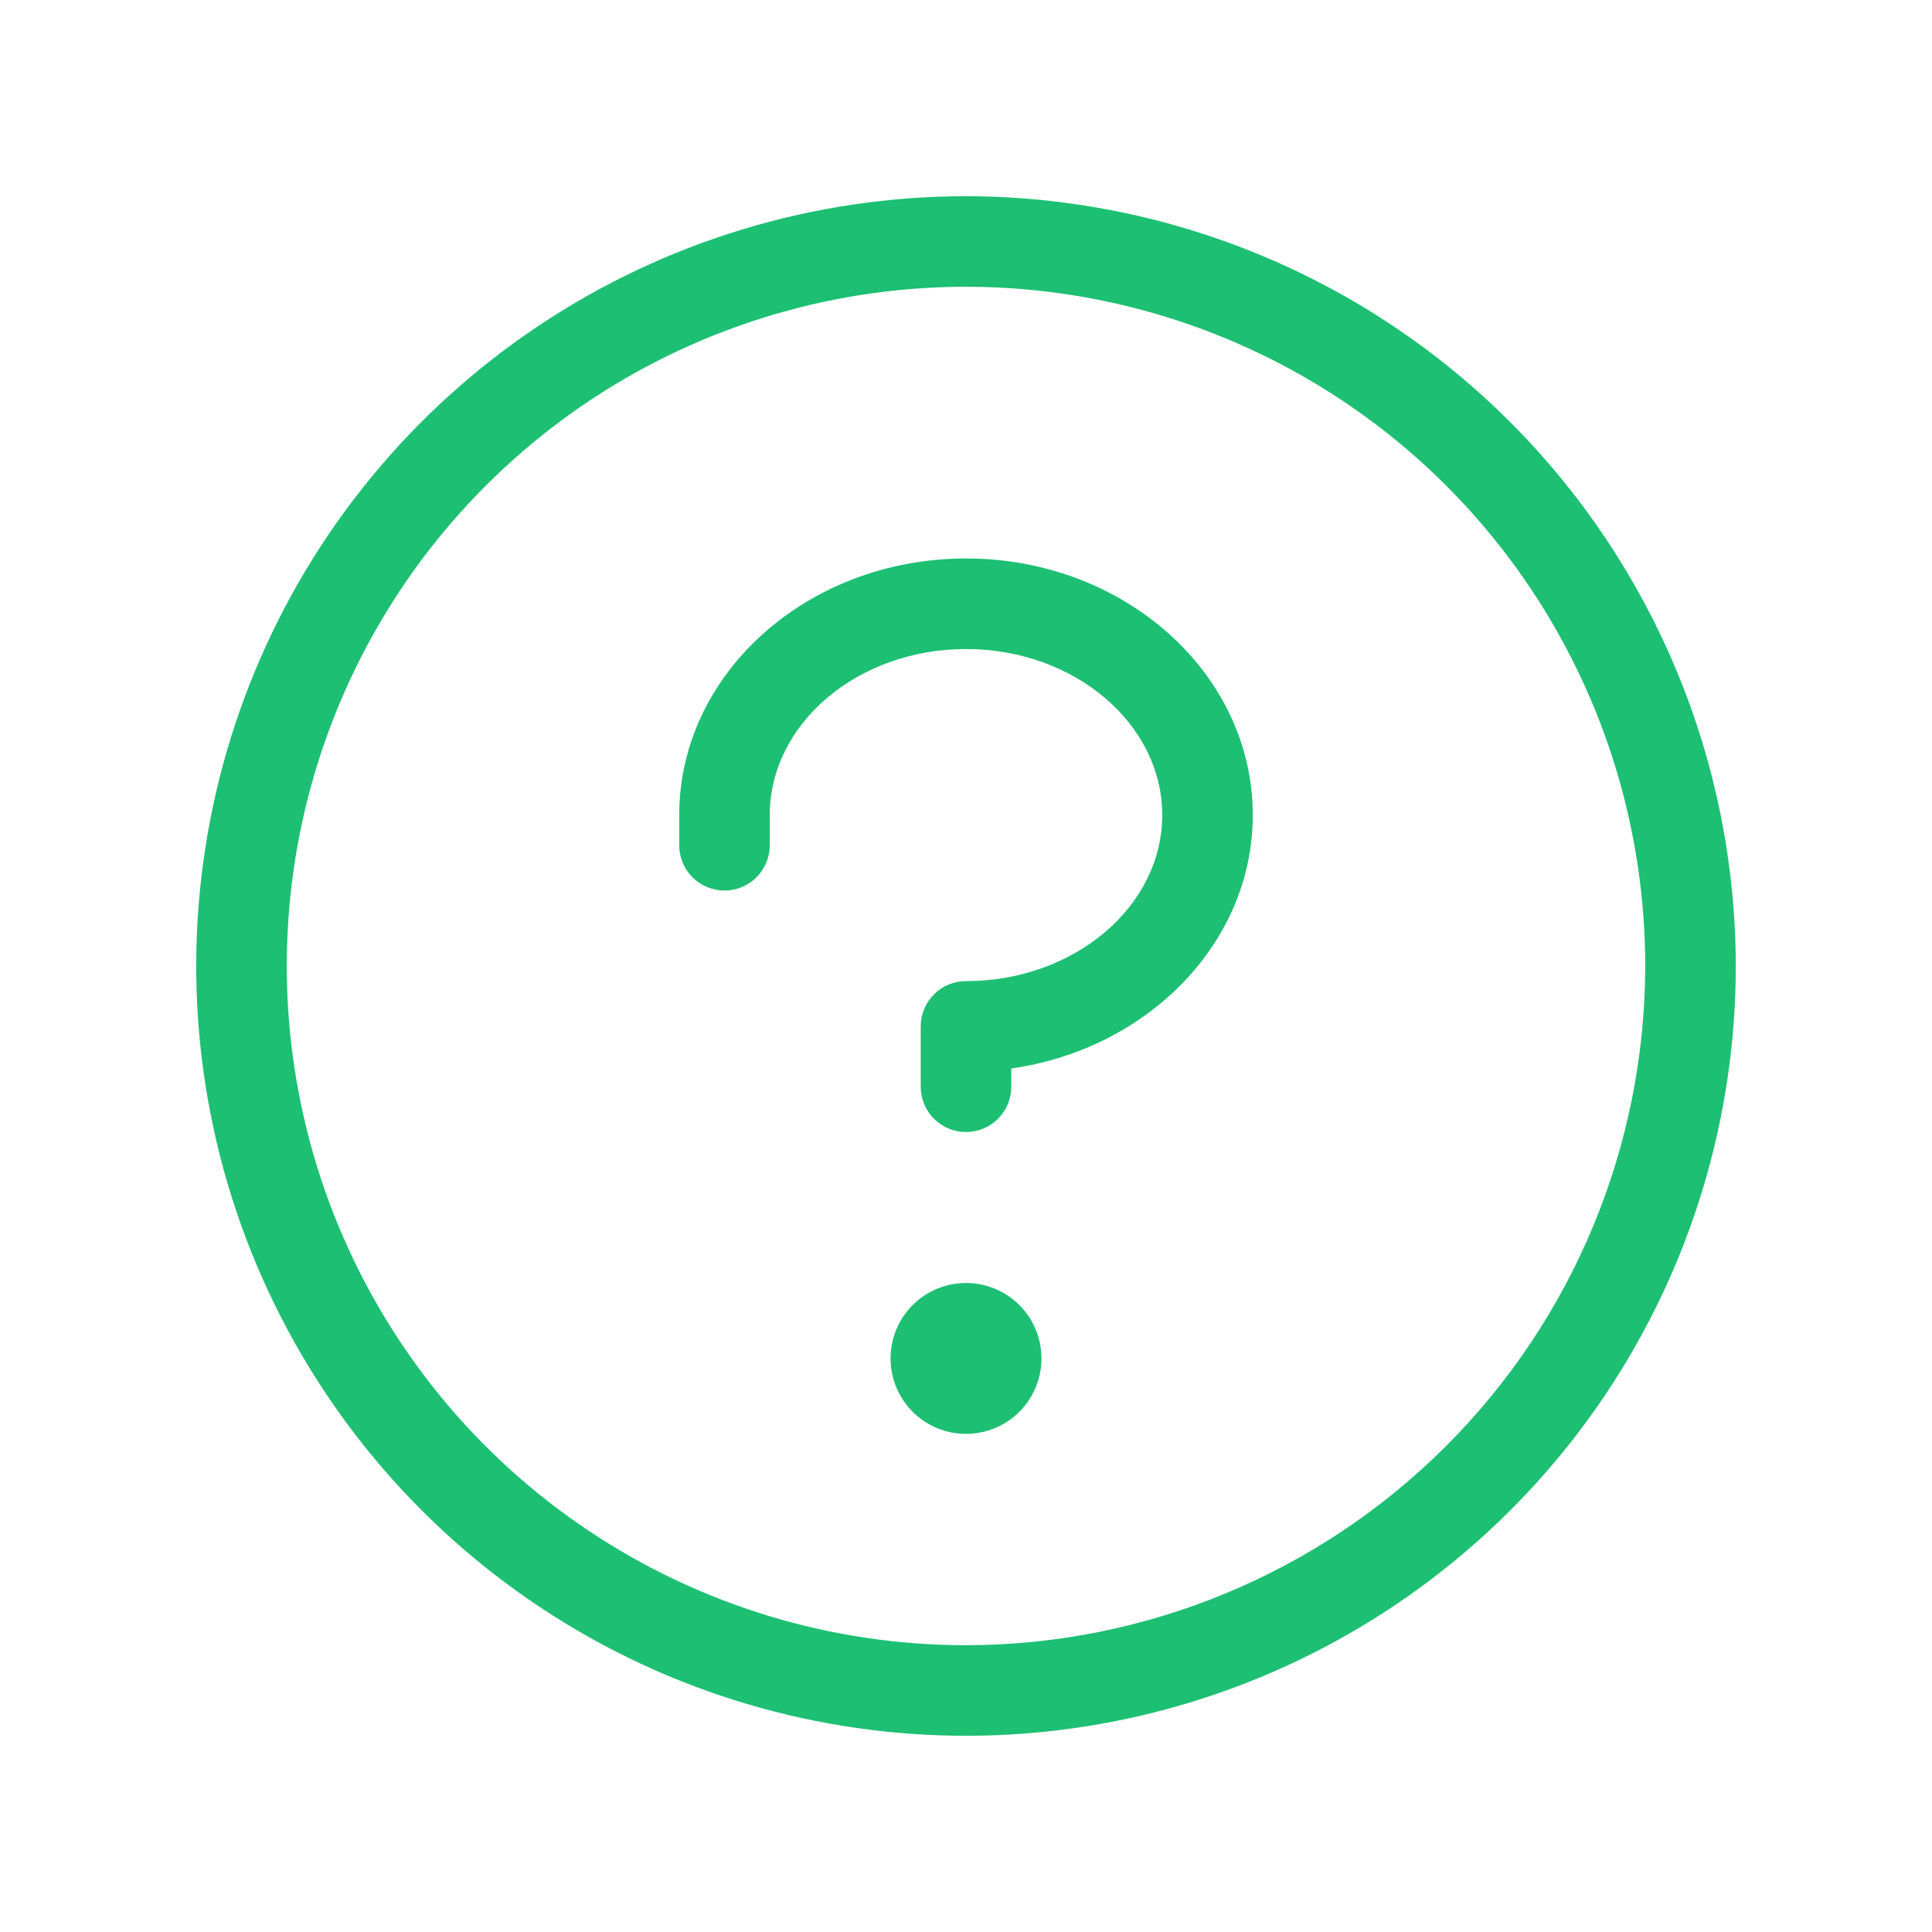 <svg width="80" height="80" viewBox="0 0 80 80" fill="none" xmlns="http://www.w3.org/2000/svg">
<path d="M43.125 56.25C43.125 56.868 42.942 57.472 42.598 57.986C42.255 58.5 41.767 58.901 41.196 59.137C40.625 59.374 39.996 59.435 39.39 59.315C38.784 59.194 38.227 58.897 37.79 58.46C37.353 58.023 37.056 57.466 36.935 56.86C36.815 56.254 36.876 55.625 37.113 55.054C37.349 54.483 37.75 53.995 38.264 53.652C38.778 53.308 39.382 53.125 40 53.125C40.829 53.125 41.624 53.454 42.21 54.04C42.796 54.626 43.125 55.421 43.125 56.25ZM40 23.125C33.438 23.125 28.125 27.891 28.125 33.75V35C28.125 35.497 28.323 35.974 28.674 36.326C29.026 36.678 29.503 36.875 30 36.875C30.497 36.875 30.974 36.678 31.326 36.326C31.677 35.974 31.875 35.497 31.875 35V33.75C31.875 29.959 35.519 26.875 40 26.875C44.481 26.875 48.125 29.959 48.125 33.75C48.125 37.541 44.481 40.625 40 40.625C39.503 40.625 39.026 40.822 38.674 41.174C38.322 41.526 38.125 42.003 38.125 42.5V45C38.125 45.497 38.322 45.974 38.674 46.326C39.026 46.678 39.503 46.875 40 46.875C40.497 46.875 40.974 46.678 41.326 46.326C41.678 45.974 41.875 45.497 41.875 45V44.244C47.534 43.438 51.875 39.038 51.875 33.75C51.875 27.891 46.562 23.125 40 23.125ZM71.875 40C71.875 46.304 70.006 52.467 66.503 57.709C63.001 62.951 58.022 67.036 52.198 69.449C46.374 71.861 39.965 72.492 33.782 71.263C27.598 70.033 21.919 66.997 17.461 62.539C13.003 58.081 9.967 52.402 8.737 46.218C7.508 40.035 8.139 33.626 10.551 27.802C12.964 21.978 17.049 16.999 22.291 13.497C27.533 9.994 33.696 8.125 40 8.125C48.451 8.135 56.553 11.496 62.528 17.472C68.504 23.448 71.865 31.549 71.875 40ZM68.125 40C68.125 34.437 66.475 29 63.385 24.375C60.295 19.75 55.902 16.145 50.763 14.016C45.624 11.887 39.969 11.33 34.513 12.415C29.057 13.501 24.046 16.179 20.113 20.113C16.179 24.046 13.501 29.057 12.415 34.513C11.33 39.969 11.887 45.624 14.016 50.763C16.145 55.902 19.75 60.295 24.375 63.385C29 66.475 34.437 68.125 40 68.125C47.457 68.117 54.606 65.151 59.878 59.878C65.151 54.606 68.117 47.457 68.125 40Z" fill="#1DBF73"/>
</svg>
